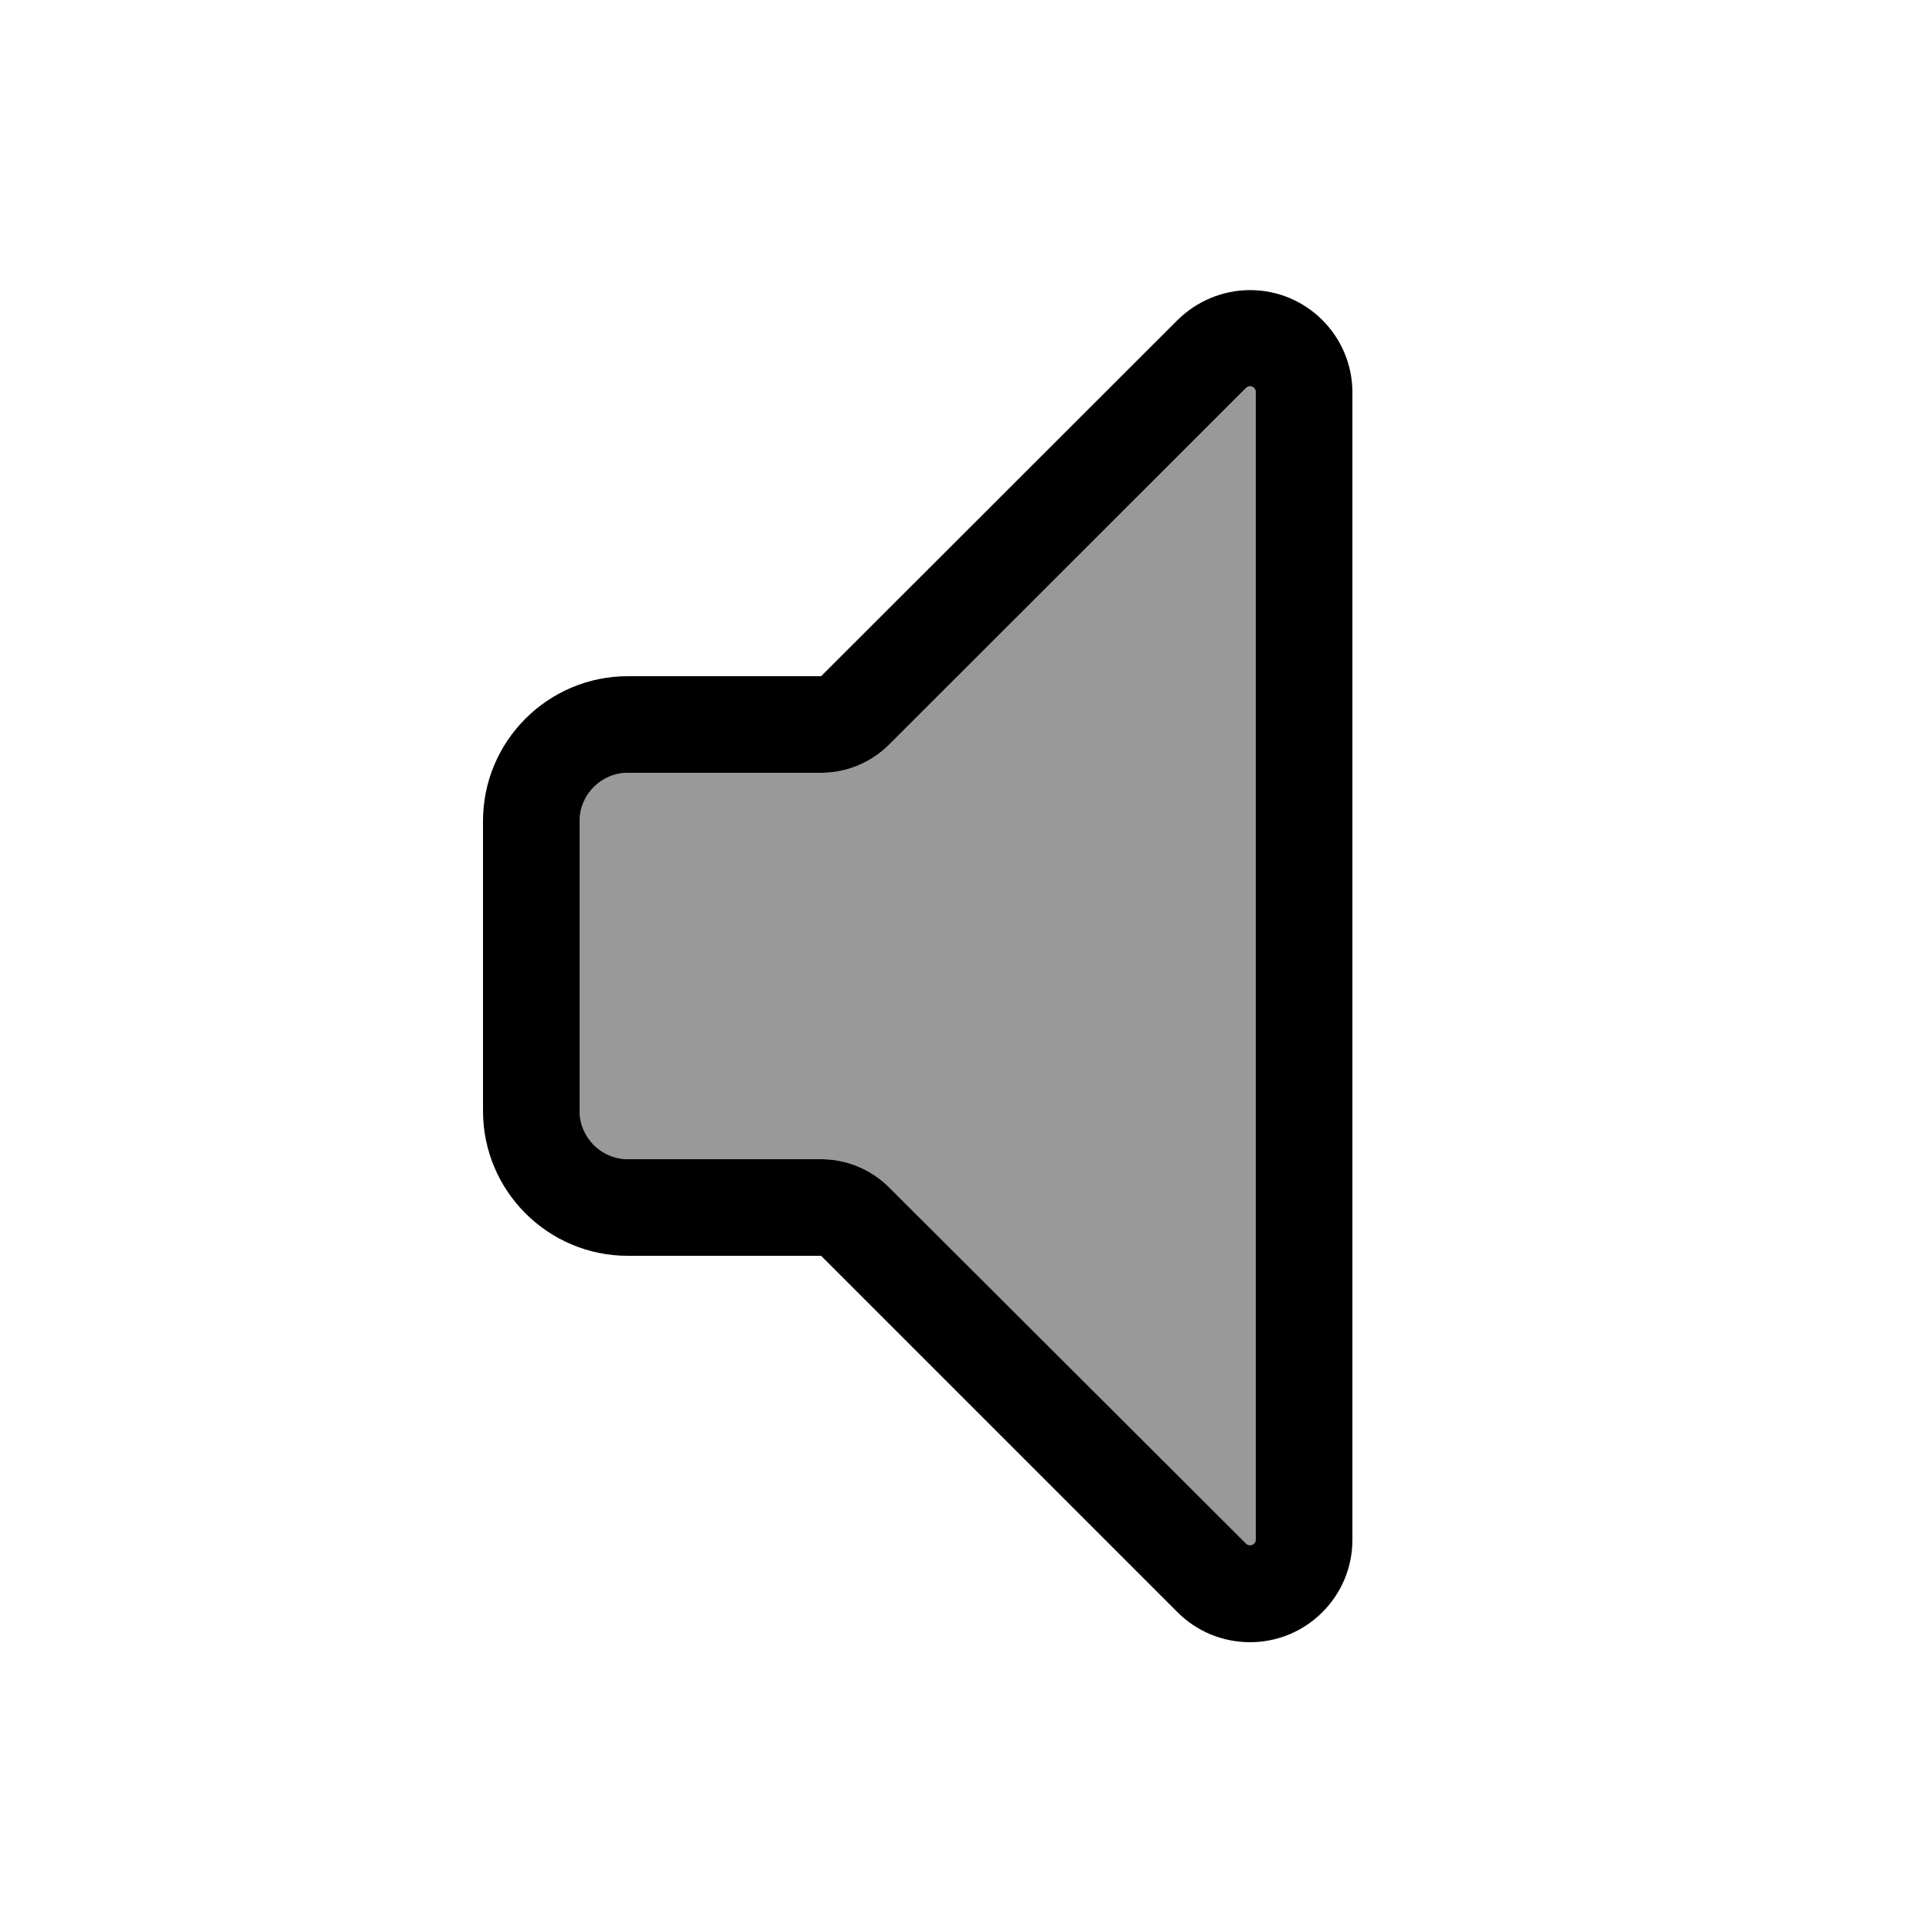 <svg xmlns="http://www.w3.org/2000/svg" viewBox="0 0 640 640"><!--! Font Awesome Pro 7.1.0 by @fontawesome - https://fontawesome.com License - https://fontawesome.com/license (Commercial License) Copyright 2025 Fonticons, Inc. --><path opacity=".4" fill="currentColor" d="M192 272L192 368C192 376.8 199.2 384 208 384L272 384C280.5 384 288.6 387.4 294.6 393.4L412.7 511.4C413.1 511.8 413.6 512 414.1 512C415.2 512 416 511.1 416 510.1L416 130C416 128.9 415.1 128.1 414.1 128.1C413.6 128.1 413.1 128.3 412.7 128.7L294.6 246.6C288.6 252.6 280.5 256 272 256L208 256C199.2 256 192 263.2 192 272z"/><path fill="currentColor" d="M272 384L208 384C199.2 384 192 376.8 192 368L192 272C192 263.2 199.2 256 208 256L272 256C280.5 256 288.6 252.6 294.6 246.6L412.7 128.6C413.1 128.2 413.6 128 414.1 128C415.2 128 416 128.9 416 129.9L416 510C416 511.1 415.1 511.9 414.1 511.9C413.6 511.9 413.1 511.7 412.7 511.3L294.6 393.4C288.6 387.4 280.5 384 272 384zM272 224L208 224C181.5 224 160 245.5 160 272L160 368C160 394.5 181.5 416 208 416L272 416L390.1 534.1C396.5 540.5 405.1 544 414.1 544C432.8 544 448 528.8 448 510.1L448 130C448 111.3 432.8 96.1 414.1 96.1C405.1 96.1 396.5 99.7 390.1 106L272 224z"/></svg>